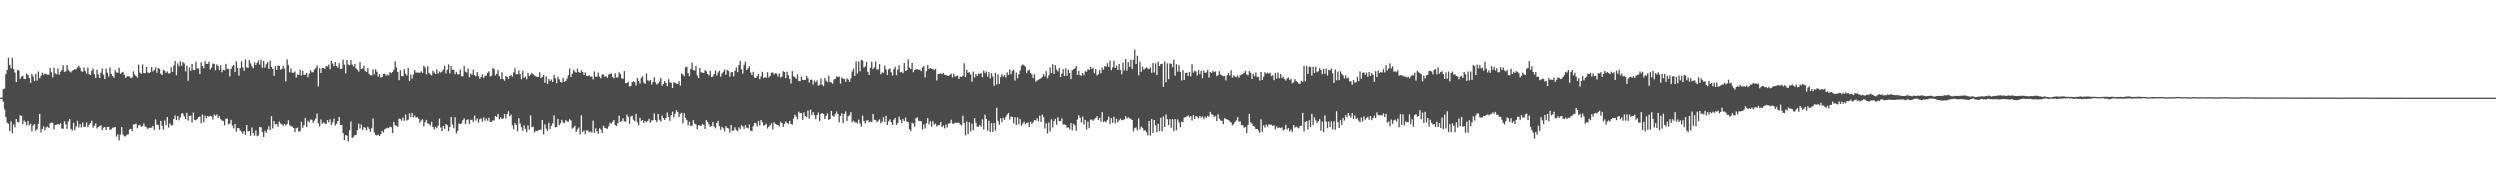 <?xml version="1.0" encoding="UTF-8"?>
<svg xmlns="http://www.w3.org/2000/svg" width="1920" height="150">
  <path d="M0 75.000h1v1.000H0zM1 75.000h1v1.000H1zM2 68.571h1v9.517H2zM3 68.005h1v16.020H3zM4 56.916h1v33.035H4zM5 53.780h1v40.481H5zM6 44.275h1v50.808H6zM7 49.850h1v50.776H7zM8 52.538h1v40.586H8zM9 44.378h1v58.018H9zM10 53.103h1v42.497H10zM11 55.685h1v42.120H11zM12 63.046h1v28.407H12zM13 53.881h1v39.741H13zM14 54.000h1v39.938H14zM15 60.608h1v28.022H15zM16 58.770h1v30.140H16zM17 58.237h1v37.260H17zM18 60.535h1v32.001H18zM19 60.713h1v33.056H19zM20 56.525h1v39.822H20zM21 57.527h1v35.470H21zM22 59.894h1v36.359H22zM23 63.597h1v31.449H23zM24 56.710h1v44.086H24zM25 58.772h1v37.617H25zM26 62.320h1v32.999H26zM27 56.710h1v43.768H27zM28 61.830h1v37.320H28zM29 54.900h1v40.238H29zM30 60.056h1v27.468H30zM31 58.225h1v43.584H31zM32 55.861h1v43.177H32zM33 57.378h1v39.664H33zM34 56.490h1v43.669H34zM35 56.927h1v40.902H35zM36 57.410h1v39.741H36zM37 57.392h1v40.904H37zM38 52.203h1v42.426H38zM39 55.472h1v38.590H39zM40 59.326h1v35.116H40zM41 51.984h1v47.322H41zM42 56.305h1v39.728H42zM43 57.106h1v38.563H43zM44 52.629h1v42.559H44zM45 57.431h1v38.398H45zM46 55.174h1v39.432H46zM47 53.822h1v44.873H47zM48 50.079h1v48.856H48zM49 55.087h1v38.089H49zM50 54.922h1v40.593H50zM51 49.883h1v49.091H51zM52 53.792h1v39.577H52zM53 54.810h1v36.571H53zM54 55.584h1v43.381H54zM55 54.385h1v46.033H55zM56 53.721h1v40.609H56zM57 53.064h1v46.976H57zM58 53.373h1v43.806H58zM59 51.643h1v41.119H59zM60 50.391h1v47.523H60zM61 51.952h1v43.358H61zM62 54.655h1v43.291H62zM63 55.213h1v38.917H63zM64 51.814h1v45.633H64zM65 54.527h1v42.786H65zM66 56.513h1v37.585H66zM67 51.899h1v45.802H67zM68 56.992h1v38.814H68zM69 57.610h1v36.812H69zM70 54.364h1v38.297H70zM71 52.579h1v45.489H71zM72 57.056h1v39.492H72zM73 59.875h1v34.960H73zM74 53.494h1v45.122H74zM75 57.225h1v40.302H75zM76 59.853h1v36.981H76zM77 55.861h1v40.350H77zM78 52.510h1v47.409H78zM79 57.404h1v40.620H79zM80 60.654h1v36.894H80zM81 52.695h1v47.185H81zM82 55.797h1v41.666H82zM83 58.850h1v38.542H83zM84 51.711h1v48.034H84zM85 56.715h1v42.438H85zM86 58.443h1v39.650H86zM87 59.665h1v38.180H87zM88 53.863h1v43.708H88zM89 55.637h1v49.236H89zM90 55.877h1v47.302H90zM91 52.007h1v55.832H91zM92 56.689h1v46.736H92zM93 55.875h1v41.714H93zM94 55.209h1v48.098H94zM95 57.465h1v47.203H95zM96 59.875h1v44.859H96zM97 58.633h1v44.869H97zM98 58.559h1v44.619H98zM99 58.656h1v40.870H99zM100 60.065h1v38.865H100zM101 59.484h1v41.284H101zM102 54.797h1v40.833H102zM103 57.351h1v38.100H103zM104 58.383h1v36.528H104zM105 59.525h1v38.920H105zM106 49.672h1v46.574H106zM107 55.829h1v40.057H107zM108 56.676h1v40.739H108zM109 49.514h1v47.276H109zM110 56.163h1v38.707H110zM111 56.179h1v40.952H111zM112 51.405h1v46.370H112zM113 55.591h1v43.406H113zM114 56.156h1v41.985H114zM115 55.376h1v42.776H115zM116 51.478h1v46.560H116zM117 54.847h1v41.847H117zM118 53.787h1v45.894H118zM119 51.693h1v40.018H119zM120 55.925h1v39.748H120zM121 52.158h1v43.955H121zM122 52.842h1v46.800H122zM123 56.511h1v36.306H123zM124 57.667h1v38.982H124zM125 53.661h1v45.887H125zM126 54.300h1v38.203H126zM127 55.952h1v40.179H127zM128 54.902h1v35.006H128zM129 56.474h1v41.547H129zM130 56.195h1v38.510H130zM131 51.725h1v44.639H131zM132 55.234h1v40.861H132zM133 50.336h1v41.046H133zM134 46.795h1v41.854H134zM135 57.806h1v34.431H135zM136 48.699h1v40.437H136zM137 50.853h1v41.568H137zM138 47.113h1v43.103H138zM139 50.558h1v36.539H139zM140 47.665h1v39.549H140zM141 48.736h1v40.620H141zM142 54.797h1v36.537H142zM143 50.375h1v36.269H143zM144 61.986h1v30.659H144zM145 51.762h1v37.336H145zM146 54.311h1v34.447H146zM147 49.159h1v44.916H147zM148 53.588h1v32.870H148zM149 53.842h1v38.203H149zM150 47.472h1v45.017H150zM151 52.590h1v38.830H151zM152 52.613h1v37.320H152zM153 56.873h1v32.596H153zM154 47.864h1v46.795H154zM155 50.633h1v37.386H155zM156 52.451h1v41.446H156zM157 46.964h1v41.886H157zM158 49.038h1v41.840H158zM159 49.054h1v39.929H159zM160 47.358h1v42.353H160zM161 53.332h1v35.548H161zM162 51.938h1v37.489H162zM163 48.740h1v43.092H163zM164 49.036h1v38.995H164zM165 53.899h1v34.958H165zM166 49.445h1v38.398H166zM167 50.617h1v40.149H167zM168 53.989h1v35.141H168zM169 50.114h1v41.506H169zM170 55.467h1v36.999H170zM171 53.481h1v39.490H171zM172 54.089h1v42.181H172zM173 49.072h1v42.133H173zM174 53.030h1v38.015H174zM175 52.764h1v42.721H175zM176 58.612h1v36.265H176zM177 52.847h1v39.197H177zM178 50.910h1v45.603H178zM179 49.940h1v48.709H179zM180 55.346h1v39.881H180zM181 47.111h1v53.999H181zM182 52.162h1v46.212H182zM183 58.161h1v40.371H183zM184 52.357h1v47.881H184zM185 47.049h1v54.152H185zM186 51.823h1v50.961H186zM187 54.449h1v46.333H187zM188 45.669h1v57.899H188zM189 51.768h1v44.211H189zM190 52.050h1v48.867H190zM191 46.250h1v54.383H191zM192 48.674h1v55.553H192zM193 50.963h1v46.931H193zM194 52.451h1v49.810H194zM195 47.878h1v56.340H195zM196 49.905h1v50.286H196zM197 48.225h1v56.452H197zM198 46.362h1v57.645H198zM199 49.624h1v47.803H199zM200 45.902h1v51.932H200zM201 51.997h1v49.325H201zM202 46.772h1v58.519H202zM203 51.958h1v48.487H203zM204 49.331h1v52.774H204zM205 47.701h1v51.822H205zM206 52.883h1v44.122H206zM207 46.557h1v53.417H207zM208 51.563h1v37.651H208zM209 52.913h1v45.740H209zM210 58.253h1v34.740H210zM211 50.855h1v44.722H211zM212 53.776h1v41.472H212zM213 50.228h1v47.027H213zM214 50.677h1v42.637H214zM215 53.513h1v41.314H215zM216 53.064h1v42.447H216zM217 50.530h1v46.043H217zM218 52.682h1v42.520H218zM219 62.469h1v33.946H219zM220 45.575h1v49.714H220zM221 50.052h1v42.367H221zM222 55.563h1v40.650H222zM223 52.567h1v44.504H223zM224 55.875h1v41.286H224zM225 55.902h1v42.415H225zM226 54.865h1v46.562H226zM227 59.594h1v38.945H227zM228 57.085h1v40.836H228zM229 57.589h1v43.584H229zM230 53.510h1v47.212H230zM231 58.001h1v35.585H231zM232 54.309h1v43.889H232zM233 57.550h1v38.663H233zM234 57.294h1v33.195H234zM235 56.019h1v41.579H235zM236 59.328h1v33.445H236zM237 56.543h1v37.507H237zM238 53.902h1v37.965H238zM239 55.573h1v36.336H239zM240 55.472h1v38.856H240zM241 53.405h1v39.217H241zM242 52.453h1v38.636H242zM243 50.182h1v37.059H243zM244 66.337h1v28.389H244zM245 52.354h1v44.829H245zM246 56.104h1v35.635H246zM247 52.148h1v42.969H247zM248 52.199h1v41.737H248zM249 52.945h1v41.925H249zM250 50.679h1v44.573H250zM251 51.089h1v41.108H251zM252 49.576h1v44.353H252zM253 53.146h1v38.501H253zM254 46.660h1v49.247H254zM255 48.859h1v45.122H255zM256 50.821h1v40.261H256zM257 47.685h1v48.661H257zM258 50.734h1v44.230H258zM259 51.890h1v41.039H259zM260 48.544h1v41.282H260zM261 52.961h1v43.028H261zM262 52.718h1v43.307H262zM263 45.795h1v56.473H263zM264 49.596h1v57.942H264zM265 56.296h1v47.384H265zM266 46.060h1v58.176H266zM267 49.535h1v59.055H267zM268 50.011h1v50.014H268zM269 46.129h1v47.146H269zM270 49.617h1v56.468H270zM271 51.109h1v53.974H271zM272 49.107h1v54.688H272zM273 52.551h1v51.177H273zM274 53.620h1v46.379H274zM275 55.042h1v39.947H275zM276 47.777h1v50.950H276zM277 53.023h1v42.575H277zM278 52.588h1v47.189H278zM279 50.402h1v47.180H279zM280 54.593h1v43.539H280zM281 55.346h1v44.711H281zM282 52.199h1v45.129H282zM283 56.676h1v42.268H283zM284 57.777h1v43.543H284zM285 57.873h1v40.611H285zM286 53.387h1v37.617H286zM287 57.202h1v44.537H287zM288 53.206h1v50.350H288zM289 55.090h1v49.014H289zM290 58.843h1v44.598H290zM291 57.008h1v47.469H291zM292 59.509h1v43.550H292zM293 59.061h1v41.442H293zM294 56.744h1v45.164H294zM295 56.632h1v42.644H295zM296 58.120h1v40.591H296zM297 57.269h1v40.849H297zM298 57.852h1v40.620H298zM299 55.334h1v42.012H299zM300 56.213h1v41.497H300zM301 55.215h1v46.990H301zM302 53.714h1v39.943H302zM303 47.060h1v49.148H303zM304 51.785h1v44.763H304zM305 55.344h1v42.026H305zM306 61.569h1v29.503H306zM307 53.888h1v37.599H307zM308 58.408h1v34.326H308zM309 58.511h1v31.788H309zM310 53.121h1v39.599H310zM311 56.534h1v31.385H311zM312 57.985h1v34.562H312zM313 52.103h1v39.794H313zM314 62.105h1v24.974H314zM315 57.241h1v32.660H315zM316 60.365h1v26.377H316zM317 57.253h1v32.934H317zM318 53.835h1v34.925H318zM319 55.769h1v34.552H319zM320 55.714h1v34.308H320zM321 55.774h1v35.354H321zM322 55.843h1v38.450H322zM323 54.762h1v37.874H323zM324 55.975h1v35.669H324zM325 50.542h1v46.509H325zM326 51.878h1v42.119H326zM327 57.108h1v34.935H327zM328 50.956h1v43.921H328zM329 55.930h1v39.135H329zM330 57.124h1v39.444H330zM331 57.912h1v35.665H331zM332 54.298h1v43.232H332zM333 55.721h1v43.598H333zM334 56.770h1v40.684H334zM335 53.247h1v45.248H335zM336 56.486h1v40.009H336zM337 54.884h1v36.200H337zM338 55.705h1v42.227H338zM339 54.897h1v45.807H339zM340 53.428h1v43.310H340zM341 50.512h1v48.391H341zM342 56.358h1v38.860H342zM343 53.519h1v42.735H343zM344 49.388h1v51.389H344zM345 56.339h1v41.225H345zM346 50.674h1v39.196H346zM347 53.551h1v42.023H347zM348 53.597h1v44.894H348zM349 56.980h1v33.104H349zM350 55.215h1v47.297H350zM351 57.053h1v43.452H351zM352 57.069h1v37.798H352zM353 53.389h1v41.909H353zM354 58.500h1v36.285H354zM355 58.589h1v33.767H355zM356 50.688h1v40.224H356zM357 54.964h1v40.366H357zM358 55.758h1v36.574H358zM359 52.572h1v39.013H359zM360 59.347h1v35.784H360zM361 56.413h1v35.708H361zM362 57.383h1v34.500H362zM363 53.616h1v40.043H363zM364 57.756h1v31.035H364zM365 58.578h1v33.980H365zM366 55.373h1v35.631H366zM367 58.482h1v35.789H367zM368 60.443h1v31.096H368zM369 59.132h1v31.863H369zM370 57.159h1v36.354H370zM371 59.896h1v30.316H371zM372 58.038h1v34.676H372zM373 58.099h1v32.950H373zM374 55.865h1v36.878H374zM375 54.771h1v35.637H375zM376 58.559h1v35.029H376zM377 58.150h1v35.489H377zM378 52.283h1v40.176H378zM379 53.130h1v39.354H379zM380 57.916h1v31.202H380zM381 56.733h1v33.078H381zM382 53.847h1v33.662H382zM383 58.564h1v33.122H383zM384 60.709h1v29.329H384zM385 55.515h1v35.981H385zM386 60.775h1v30.211H386zM387 61.979h1v25.653H387zM388 58.445h1v32.481H388zM389 59.138h1v28.423H389zM390 60.530h1v24.910H390zM391 58.408h1v30.996H391zM392 57.552h1v30.460H392zM393 58.937h1v37.361H393zM394 55.540h1v43.761H394zM395 52.499h1v42.140H395zM396 56.982h1v39.032H396zM397 57.042h1v43.772H397zM398 54.048h1v36.713H398zM399 57.010h1v37.798H399zM400 60.809h1v36.940H400zM401 54.391h1v46.038H401zM402 59.706h1v36.528H402zM403 58.731h1v40.243H403zM404 60.869h1v40.728H404zM405 56.021h1v40.282H405zM406 58.324h1v41.270H406zM407 57.323h1v31.332H407zM408 55.966h1v41.728H408zM409 57.042h1v40.227H409zM410 57.928h1v43.818H410zM411 58.603h1v41.850H411zM412 59.022h1v41.799H412zM413 59.143h1v40.829H413zM414 55.508h1v44.230H414zM415 59.953h1v39.593H415zM416 58.999h1v33.149H416zM417 57.676h1v45.592H417zM418 63.467h1v32.083H418zM419 58.601h1v40.190H419zM420 64.412h1v36.150H420zM421 60.690h1v33.619H421zM422 62.283h1v36.885H422zM423 61.082h1v35.468H423zM424 62.929h1v31.845H424zM425 57.465h1v31.105H425zM426 60.006h1v37.817H426zM427 63.899h1v33.582H427zM428 58.900h1v32.378H428zM429 60.933h1v35.148H429zM430 62.954h1v31.744H430zM431 63.425h1v28.570H431zM432 59.862h1v34.214H432zM433 62.812h1v31.735H433zM434 62.146h1v30.133H434zM435 60.411h1v32.911H435zM436 57.713h1v35.740H436zM437 52.613h1v39.002H437zM438 59.212h1v33.369H438zM439 56.618h1v42.252H439zM440 53.531h1v44.530H440zM441 55.005h1v41.598H441zM442 55.785h1v45.523H442zM443 52.744h1v46.631H443zM444 55.238h1v42.721H444zM445 56.051h1v47.141H445zM446 53.947h1v34.660H446zM447 55.309h1v46.118H447zM448 57.571h1v42.543H448zM449 55.600h1v47.478H449zM450 58.228h1v41.980H450zM451 58.470h1v41.660H451zM452 57.694h1v44.049H452zM453 58.855h1v42.074H453zM454 58.653h1v43.250H454zM455 60.979h1v31.685H455zM456 54.842h1v47.130H456zM457 58.926h1v39.687H457zM458 58.955h1v41.831H458zM459 55.733h1v47.036H459zM460 58.850h1v39.616H460zM461 60.178h1v39.325H461zM462 57.179h1v45.004H462zM463 57.255h1v39.361H463zM464 58.992h1v39.156H464zM465 58.477h1v40.016H465zM466 59.745h1v39.220H466zM467 57.351h1v39.700H467zM468 56.728h1v37.526H468zM469 56.394h1v38.656H469zM470 59.184h1v34.315H470zM471 60.184h1v32.003H471zM472 56.271h1v39.773H472zM473 59.399h1v37.439H473zM474 59.569h1v35.052H474zM475 55.573h1v33.200H475zM476 56.895h1v36.789H476zM477 60.285h1v32.694H477zM478 60.491h1v30.401H478zM479 54.646h1v38.560H479zM480 63.805h1v29.668H480zM481 63.831h1v24.113H481zM482 62.828h1v26.903H482zM483 66.426h1v28.641H483zM484 65.984h1v23.532H484zM485 63.082h1v25.738H485zM486 62.345h1v29.625H486zM487 63.013h1v30.163H487zM488 65.639h1v21.833H488zM489 59.944h1v34.031H489zM490 62.089h1v34.225H490zM491 64.151h1v26.329H491zM492 59.743h1v33.097H492zM493 58.573h1v33.635H493zM494 63.439h1v31.087H494zM495 64.341h1v28.599H495zM496 56.374h1v37.482H496zM497 61.656h1v31.229H497zM498 62.460h1v28.766H498zM499 61.416h1v32.884H499zM500 64.888h1v27.752H500zM501 63.016h1v29.309H501zM502 59.381h1v27.700H502zM503 63.215h1v28.940H503zM504 64.948h1v28.835H504zM505 64.057h1v23.454H505zM506 62.540h1v29.458H506zM507 59.830h1v33.658H507zM508 65.788h1v23.049H508zM509 64.533h1v26.134H509zM510 62.331h1v29.780H510zM511 63.700h1v26.869H511zM512 66.229h1v20.199H512zM513 60.800h1v29.027H513zM514 63.233h1v29.604H514zM515 63.613h1v24.683H515zM516 67.527h1v18.203H516zM517 63.084h1v27.100H517zM518 63.744h1v23.616H518zM519 64.215h1v20.442H519zM520 64.517h1v21.378H520zM521 62.373h1v27.512H521zM522 65.726h1v21.692H522zM523 56.481h1v30.165H523zM524 57.152h1v37.729H524zM525 58.580h1v28.382H525zM526 51.649h1v38.881H526zM527 51.249h1v41.085H527zM528 56.234h1v40.121H528zM529 58.543h1v34.962H529zM530 53.128h1v43.731H530zM531 48.058h1v48.363H531zM532 53.739h1v38.592H532zM533 54.215h1v40.705H533zM534 50.647h1v44.967H534zM535 57.919h1v41.415H535zM536 59.848h1v36.349H536zM537 52.052h1v44.429H537zM538 55.504h1v41.225H538zM539 55.785h1v39.419H539zM540 56.033h1v39.934H540zM541 53.835h1v45.193H541zM542 54.797h1v37.338H542zM543 56.854h1v36.837H543zM544 57.854h1v37.707H544zM545 54.337h1v43.122H545zM546 59.164h1v37.553H546zM547 58.720h1v34.994H547zM548 56.834h1v40.298H548zM549 54.094h1v44.507H549zM550 58.022h1v36.487H550zM551 55.740h1v37.045H551zM552 54.295h1v42.646H552zM553 58.896h1v40.737H553zM554 56.495h1v40.890H554zM555 55.103h1v43.454H555zM556 53.444h1v47.453H556zM557 57.415h1v39.506H557zM558 53.659h1v44.546H558zM559 54.474h1v44.278H559zM560 58.846h1v42.923H560zM561 55.575h1v40.426H561zM562 55.360h1v45.239H562zM563 58.621h1v41.458H563zM564 54.330h1v43.486H564zM565 51.704h1v48.187H565zM566 55.415h1v45.399H566zM567 49.976h1v47.816H567zM568 46.790h1v52.367H568zM569 53.236h1v42.905H569zM570 56.511h1v40.545H570zM571 49.757h1v49.217H571zM572 47.276h1v48.823H572zM573 53.783h1v44.351H573zM574 52.522h1v46.038H574zM575 50.910h1v44.690H575zM576 55.726h1v44.576H576zM577 57.596h1v43.152H577zM578 55.177h1v41.726H578zM579 59.594h1v34.946H579zM580 59.887h1v34.717H580zM581 58.527h1v38.595H581zM582 56.838h1v36.196H582zM583 60.867h1v35.505H583zM584 58.704h1v33.438H584zM585 55.149h1v38.693H585zM586 59.976h1v36.434H586zM587 59.191h1v36.896H587zM588 59.759h1v35.193H588zM589 55.520h1v43.170H589zM590 59.493h1v37.803H590zM591 58.264h1v37.919H591zM592 55.827h1v38.915H592zM593 55.653h1v43.701H593zM594 57.175h1v36.741H594zM595 56.172h1v38.899H595zM596 56.511h1v39.178H596zM597 58.791h1v37.215H597zM598 56.463h1v40.552H598zM599 59.621h1v33.836H599zM600 58.836h1v35.608H600zM601 54.687h1v42.760H601zM602 55.312h1v39.828H602zM603 59.981h1v33.362H603zM604 55.035h1v39.391H604zM605 57.761h1v37.693H605zM606 60.640h1v32.207H606zM607 64.158h1v31.030H607zM608 54.646h1v41.051H608zM609 58.569h1v32.547H609zM610 59.303h1v28.757H610zM611 60.409h1v29.213H611zM612 56.960h1v34.694H612zM613 62.276h1v23.463H613zM614 62.318h1v24.704H614zM615 58.820h1v27.933H615zM616 61.306h1v30.755H616zM617 61.505h1v24.784H617zM618 61.359h1v27.757H618zM619 58.399h1v31.483H619zM620 59.983h1v24.891H620zM621 63.421h1v27.691H621zM622 61.221h1v22.962H622zM623 61.242h1v27.041H623zM624 65.030h1v21.057H624zM625 61.814h1v26.590H625zM626 63.176h1v28.336H626zM627 61.812h1v26.645H627zM628 65.749h1v20.625H628zM629 65.142h1v27.714H629zM630 60.269h1v27.132H630zM631 65.062h1v21.792H631zM632 66.158h1v21.401H632zM633 59.910h1v31.556H633zM634 61.935h1v27.022H634zM635 63.103h1v24.008H635zM636 57.996h1v34.095H636zM637 63.094h1v28.350H637zM638 63.343h1v21.826H638zM639 64.325h1v24.495H639zM640 60.963h1v28.732H640zM641 60.553h1v27.242H641zM642 58.756h1v26.905H642zM643 59.145h1v28.453H643zM644 58.772h1v35.292H644zM645 64.192h1v24.875H645zM646 59.436h1v27.549H646zM647 60.468h1v34.159H647zM648 60.562h1v26.940H648zM649 62.899h1v22.650H649zM650 60.173h1v32.724H650zM651 61.121h1v28.123H651zM652 62.856h1v25.530H652zM653 60.191h1v25.919H653zM654 54.906h1v39.064H654zM655 52.679h1v39.975H655zM656 58.335h1v35.688H656zM657 47.269h1v46.654H657zM658 56.499h1v38.448H658zM659 47.202h1v44.669H659zM660 54.753h1v40.105H660zM661 45.989h1v51.277H661zM662 46.596h1v42.225H662zM663 51.890h1v41.103H663zM664 51.022h1v43.793H664zM665 47.614h1v45.081H665zM666 55.252h1v36.844H666zM667 57.612h1v36.326H667zM668 52.039h1v41.250H668zM669 47.266h1v46.450H669zM670 53.158h1v34.324H670zM671 51.773h1v40.178H671zM672 47.198h1v44.939H672zM673 53.341h1v40.520H673zM674 53.375h1v39.428H674zM675 49.262h1v42.403H675zM676 57.056h1v37.663H676zM677 55.589h1v37.922H677zM678 55.978h1v33.948H678zM679 50.427h1v43.200H679zM680 53.309h1v35.701H680zM681 57.481h1v38.535H681zM682 53.284h1v39.863H682zM683 52.487h1v39.215H683zM684 55.547h1v38.405H684zM685 58.049h1v37.963H685zM686 53.151h1v38.869H686zM687 51.192h1v39.425H687zM688 57.758h1v38.176H688zM689 53.435h1v40.906H689zM690 50.107h1v39.485H690zM691 55.511h1v36.514H691zM692 55.112h1v39.522H692zM693 56.195h1v35.248H693zM694 48.383h1v44.552H694zM695 54.467h1v35.756H695zM696 53.906h1v39.547H696zM697 45.564h1v48.148H697zM698 51.940h1v47.263H698zM699 53.030h1v47.608H699zM700 48.255h1v45.983H700zM701 55.479h1v39.407H701zM702 53.760h1v43.550H702zM703 53.206h1v37.668H703zM704 53.057h1v37.091H704zM705 53.776h1v39.016H705zM706 53.323h1v39.657H706zM707 54.698h1v38.414H707zM708 51.830h1v47.713H708zM709 50.807h1v44.800H709zM710 59.518h1v39.156H710zM711 54.657h1v39.920H711zM712 49.935h1v40.739H712zM713 52.920h1v42.630H713zM714 52.238h1v40.984H714zM715 52.819h1v44.534H715zM716 52.972h1v40.114H716zM717 53.931h1v41.836H717zM718 52.787h1v42.145H718zM719 61.794h1v35.303H719zM720 56.772h1v39.455H720zM721 56.721h1v39.345H721zM722 56.305h1v37.331H722zM723 57.049h1v40.437H723zM724 55.978h1v40.417H724zM725 57.358h1v41.277H725zM726 57.715h1v37.945H726zM727 58.060h1v39.810H727zM728 58.344h1v36.505H728zM729 57.491h1v37.247H729zM730 56.552h1v35.406H730zM731 59.502h1v35.322H731zM732 56.536h1v38.663H732zM733 58.859h1v35.203H733zM734 58.424h1v36.027H734zM735 57.985h1v36.201H735zM736 60.619h1v33.699H736zM737 58.706h1v36.906H737zM738 59.155h1v37.212H738zM739 58.262h1v30.623H739zM740 48.578h1v45.875H740zM741 59.205h1v44.727H741zM742 53.604h1v39.725H742zM743 55.925h1v47.196H743zM744 55.396h1v38.476H744zM745 57.220h1v43.660H745zM746 62.766h1v32.179H746zM747 54.911h1v45.088H747zM748 59.507h1v31.289H748zM749 56.738h1v37.510H749zM750 58.399h1v38.908H750zM751 56.465h1v40.849H751zM752 56.779h1v39.089H752zM753 56.172h1v41.092H753zM754 59.299h1v32.417H754zM755 54.213h1v45.203H755zM756 56.255h1v31.865H756zM757 54.909h1v36.466H757zM758 58.809h1v41.563H758zM759 55.412h1v37.382H759zM760 60.242h1v41.174H760zM761 56.163h1v38.469H761zM762 58.855h1v42.520H762zM763 65.907h1v28.650H763zM764 56.037h1v44.200H764zM765 64.854h1v17.885H765zM766 57.266h1v35.530H766zM767 64.387h1v31.396H767zM768 59.342h1v31.490H768zM769 56.925h1v36.992H769zM770 58.823h1v31.643H770zM771 57.630h1v34.443H771zM772 59.445h1v30.275H772zM773 55.538h1v32.511H773zM774 57.561h1v29.107H774zM775 53.293h1v38.528H775zM776 57.085h1v32.380H776zM777 54.497h1v35.431H777zM778 53.625h1v41.115H778zM779 61.878h1v28.153H779zM780 55.689h1v40.288H780zM781 60.063h1v30.078H781zM782 57.074h1v38.341H782zM783 54.007h1v37.503H783zM784 50.478h1v46.075H784zM785 49.482h1v45.491H785zM786 50.214h1v43.170H786zM787 51.215h1v44.271H787zM788 56.264h1v38.249H788zM789 54.140h1v39.940H789zM790 53.563h1v43.848H790zM791 55.984h1v37.494H791zM792 57.202h1v38.080H792zM793 59.965h1v33.932H793zM794 57.056h1v35.100H794zM795 62.661h1v29.915H795zM796 61.807h1v29.075H796zM797 61.279h1v31.975H797zM798 60.574h1v28.281H798zM799 60.134h1v33.534H799zM800 58.994h1v29.000H800zM801 56.927h1v33.060H801zM802 58.697h1v40.012H802zM803 54.636h1v39.984H803zM804 60.173h1v42.337H804zM805 57.923h1v36.173H805zM806 51.723h1v49.258H806zM807 56.170h1v35.422H807zM808 49.301h1v48.533H808zM809 56.811h1v36.214H809zM810 50.036h1v41.218H810zM811 53.446h1v42.328H811zM812 54.902h1v35.161H812zM813 52.224h1v40.716H813zM814 59.157h1v33.996H814zM815 56.644h1v34.289H815zM816 53.151h1v42.616H816zM817 58.401h1v37.073H817zM818 52.421h1v43.582H818zM819 58.264h1v39.771H819zM820 53.595h1v44.244H820zM821 56.051h1v43.259H821zM822 60.846h1v33.738H822zM823 53.968h1v46.148H823zM824 53.194h1v41.888H824zM825 52.499h1v43.779H825zM826 50.736h1v49.590H826zM827 57.518h1v34.310H827zM828 54.490h1v34.040H828zM829 57.690h1v32.779H829zM830 58.147h1v35.917H830zM831 56.058h1v33.486H831zM832 57.745h1v37.778H832zM833 54.733h1v37.384H833zM834 55.087h1v44.434H834zM835 53.242h1v40.133H835zM836 53.645h1v44.781H836zM837 51.254h1v40.636H837zM838 53.030h1v38.748H838zM839 51.938h1v40.845H839zM840 56.209h1v35.411H840zM841 53.032h1v37.658H841zM842 57.900h1v31.307H842zM843 57.033h1v35.191H843zM844 53.865h1v36.601H844zM845 56.307h1v37.144H845zM846 51.936h1v34.271H846zM847 53.588h1v40.195H847zM848 50.741h1v42.332H848zM849 51.270h1v42.609H849zM850 48.562h1v43.500H850zM851 51.407h1v38.082H851zM852 46.662h1v48.668H852zM853 53.957h1v36.782H853zM854 51.787h1v42.449H854zM855 46.667h1v43.021H855zM856 52.245h1v42.584H856zM857 50.386h1v40.904H857zM858 53.707h1v40.352H858zM859 49.118h1v43.326H859zM860 53.698h1v37.304H860zM861 57.053h1v35.315H861zM862 48.086h1v44.047H862zM863 54.062h1v37.558H863zM864 45.319h1v43.886H864zM865 54.256h1v36.793H865zM866 47.708h1v42.300H866zM867 51.338h1v39.471H867zM868 45.758h1v45.553H868zM869 52.835h1v39.412H869zM870 45.937h1v54.974H870zM871 38.107h1v60.327H871zM872 49.164h1v48.700H872zM873 42.794h1v57.237H873zM874 57.889h1v33.030H874zM875 47.422h1v51.856H875zM876 55.128h1v42.124H876zM877 51.244h1v46.988H877zM878 53.492h1v46.873H878zM879 52.613h1v47.384H879zM880 51.693h1v49.849H880zM881 52.572h1v51.419H881zM882 53.153h1v39.849H882zM883 51.787h1v52.314H883zM884 55.884h1v35.578H884zM885 48.344h1v53.777H885zM886 55.726h1v36.480H886zM887 48.647h1v47.592H887zM888 57.706h1v43.937H888zM889 47.488h1v47.565H889zM890 50.750h1v50.014H890zM891 49.168h1v41.263H891zM892 48.960h1v51.794H892zM893 66.662h1v22.818H893zM894 47.289h1v50.178H894zM895 63.121h1v24.791H895zM896 48.708h1v42.895H896zM897 60.754h1v35.367H897zM898 48.637h1v42.833H898zM899 49.070h1v49.066H899zM900 51.560h1v39.984H900zM901 45.822h1v54.845H901zM902 58.090h1v33.381H902zM903 49.285h1v50.732H903zM904 55.064h1v36.683H904zM905 50.095h1v43.918H905zM906 55.204h1v42.543H906zM907 61.819h1v31.673H907zM908 53.931h1v39.918H908zM909 61.386h1v28.913H909zM910 56.019h1v33.983H910zM911 55.758h1v33.674H911zM912 58.488h1v30.151H912zM913 55.229h1v34.907H913zM914 58.694h1v30.462H914zM915 49.397h1v43.172H915zM916 55.744h1v32.740H916zM917 54.268h1v37.043H917zM918 54.939h1v34.175H918zM919 57.948h1v31.762H919zM920 53.700h1v37.210H920zM921 56.914h1v32.124H921zM922 54.520h1v35.853H922zM923 60.047h1v29.274H923zM924 54.371h1v37.116H924zM925 55.886h1v33.754H925zM926 55.625h1v34.898H926zM927 53.794h1v35.077H927zM928 59.583h1v30.059H928zM929 55.236h1v30.696H929zM930 55.994h1v31.813H930zM931 54.531h1v33.589H931zM932 55.474h1v34.395H932zM933 54.826h1v34.099H933zM934 58.525h1v34.527H934zM935 57.648h1v30.156H935zM936 54.664h1v36.473H936zM937 57.191h1v35.388H937zM938 57.882h1v34.910H938zM939 58.580h1v36.805H939zM940 58.264h1v32.557H940zM941 61.729h1v29.627H941zM942 57.788h1v33.951H942zM943 56.028h1v36.118H943zM944 57.994h1v35.310H944zM945 53.952h1v40.215H945zM946 59.585h1v36.706H946zM947 57.795h1v37.592H947zM948 58.823h1v34.868H948zM949 59.166h1v33.269H949zM950 57.960h1v32.074H950zM951 59.667h1v33.761H951zM952 57.770h1v35.477H952zM953 57.358h1v38.709H953zM954 56.721h1v39.529H954zM955 55.891h1v42.252H955zM956 54.389h1v43.099H956zM957 57.184h1v44.988H957zM958 57.843h1v38.119H958zM959 54.639h1v32.843H959zM960 55.838h1v38.070H960zM961 60.654h1v34.353H961zM962 56.639h1v40.112H962zM963 58.555h1v38.725H963zM964 55.666h1v43.397H964zM965 59.022h1v40.055H965zM966 59.200h1v41.012H966zM967 61.908h1v40.080H967zM968 55.277h1v36.368H968zM969 61.436h1v39.794H969zM970 58.939h1v37.285H970zM971 55.518h1v42.424H971zM972 56.577h1v39.011H972zM973 55.783h1v41.447H973zM974 56.602h1v39.036H974zM975 55.838h1v39.776H975zM976 58.468h1v37.377H976zM977 57.777h1v38.872H977zM978 61.599h1v34.656H978zM979 55.943h1v43.335H979zM980 60.281h1v36.869H980zM981 55.694h1v42.770H981zM982 60.171h1v37.727H982zM983 56.815h1v41.616H983zM984 59.853h1v37.881H984zM985 58.878h1v41.341H985zM986 60.677h1v38.730H986zM987 61.853h1v33.953H987zM988 60.267h1v39.240H988zM989 59.436h1v38.837H989zM990 61.526h1v39.371H990zM991 60.523h1v38.920H991zM992 64.023h1v37.240H992zM993 63.146h1v32.891H993zM994 60.729h1v37.249H994zM995 62.171h1v35.042H995zM996 63.121h1v34.759H996zM997 64.183h1v34.475H997zM998 64.433h1v32.321H998zM999 62.013h1v34.493H999zM1000 62.704h1v23.999H1000zM1001 50.512h1v50.490H1001zM1002 62.434h1v31.209H1002zM1003 50.752h1v42.234H1003zM1004 56.747h1v42.731H1004zM1005 51.194h1v41.176H1005zM1006 51.453h1v46.178H1006zM1007 58.081h1v29.375H1007zM1008 51.320h1v44.530H1008zM1009 56.085h1v33.999H1009zM1010 51.331h1v41.069H1010zM1011 55.456h1v38.970H1011zM1012 54.705h1v38.318H1012zM1013 52.386h1v39.091H1013zM1014 53.783h1v46.649H1014zM1015 57.017h1v36.365H1015zM1016 52.966h1v48.398H1016zM1017 56.701h1v31.968H1017zM1018 52.684h1v40.593H1018zM1019 57.987h1v40.494H1019zM1020 53.629h1v39.705H1020zM1021 54.037h1v43.646H1021zM1022 52.590h1v40.584H1022zM1023 56.268h1v43.067H1023zM1024 63.650h1v29.524H1024zM1025 53.419h1v46.267H1025zM1026 61.679h1v23.758H1026zM1027 54.927h1v38.844H1027zM1028 61.615h1v36.723H1028zM1029 54.735h1v37.542H1029zM1030 56.721h1v39.187H1030zM1031 57.912h1v32.728H1031zM1032 60.198h1v32.358H1032zM1033 57.973h1v30.478H1033zM1034 60.239h1v29.826H1034zM1035 59.587h1v27.219H1035zM1036 62.400h1v26.361H1036zM1037 62.469h1v27.949H1037zM1038 65.149h1v21.705H1038zM1039 61.439h1v29.870H1039zM1040 63.444h1v25.258H1040zM1041 63.171h1v28.313H1041zM1042 58.969h1v31.783H1042zM1043 62.265h1v30.426H1043zM1044 54.842h1v39.036H1044zM1045 60.455h1v29.808H1045zM1046 55.962h1v37.443H1046zM1047 55.609h1v33.815H1047zM1048 57.472h1v34.555H1048zM1049 55.753h1v34.971H1049zM1050 59.058h1v30.574H1050zM1051 55.236h1v36.720H1051zM1052 58.198h1v30.888H1052zM1053 56.104h1v36.219H1053zM1054 57.424h1v33.248H1054zM1055 62.830h1v25.981H1055zM1056 54.641h1v36.056H1056zM1057 59.118h1v27.192H1057zM1058 54.112h1v34.172H1058zM1059 56.126h1v32.431H1059zM1060 55.181h1v33.312H1060zM1061 55.692h1v32.985H1061zM1062 53.043h1v34.063H1062zM1063 55.591h1v34.365H1063zM1064 50.056h1v37.340H1064zM1065 54.128h1v40.119H1065zM1066 52.451h1v40.828H1066zM1067 48.649h1v48.286H1067zM1068 52.565h1v39.235H1068zM1069 50.894h1v44.298H1069zM1070 55.030h1v37.457H1070zM1071 54.691h1v37.148H1071zM1072 55.380h1v38.006H1072zM1073 53.915h1v37.121H1073zM1074 58.083h1v39.709H1074zM1075 57.767h1v29.885H1075zM1076 57.788h1v38.171H1076zM1077 58.166h1v29.618H1077zM1078 58.939h1v37.487H1078zM1079 58.761h1v34.470H1079zM1080 59.484h1v34.443H1080zM1081 58.827h1v35.010H1081zM1082 60.148h1v27.668H1082zM1083 58.724h1v36.610H1083zM1084 57.545h1v34.003H1084zM1085 58.035h1v39.279H1085zM1086 55.852h1v32.579H1086zM1087 61.892h1v25.779H1087zM1088 54.444h1v35.196H1088zM1089 55.481h1v33.584H1089zM1090 56.163h1v28.455H1090zM1091 56.870h1v34.852H1091zM1092 62.469h1v24.131H1092zM1093 58.033h1v36.356H1093zM1094 60.237h1v25.640H1094zM1095 57.898h1v36.125H1095zM1096 57.557h1v33.074H1096zM1097 54.570h1v42.678H1097zM1098 54.421h1v37.530H1098zM1099 54.936h1v39.425H1099zM1100 57.124h1v38.547H1100zM1101 53.654h1v41.620H1101zM1102 53.105h1v44.516H1102zM1103 57.140h1v36.349H1103zM1104 51.833h1v45.665H1104zM1105 56.605h1v37.837H1105zM1106 55.277h1v43.012H1106zM1107 54.689h1v35.594H1107zM1108 56.914h1v42.305H1108zM1109 60.645h1v27.345H1109zM1110 55.593h1v43.081H1110zM1111 60.503h1v24.951H1111zM1112 54.961h1v46.432H1112zM1113 62.455h1v32.928H1113zM1114 56.023h1v45.567H1114zM1115 54.948h1v39.808H1115zM1116 57.282h1v39.291H1116zM1117 57.104h1v44.468H1117zM1118 58.427h1v35.498H1118zM1119 58.701h1v39.222H1119zM1120 60.844h1v30.259H1120zM1121 58.788h1v38.183H1121zM1122 58.472h1v31.348H1122zM1123 59.832h1v37.597H1123zM1124 55.273h1v41.554H1124zM1125 57.067h1v44.864H1125zM1126 62.100h1v31.280H1126zM1127 55.003h1v46.892H1127zM1128 61.743h1v30.646H1128zM1129 54.936h1v42.017H1129zM1130 61.327h1v32.685H1130zM1131 49.887h1v39.441H1131zM1132 50.858h1v41.701H1132zM1133 57.614h1v31.126H1133zM1134 49.583h1v37.432H1134zM1135 52.462h1v34.777H1135zM1136 49.995h1v40.123H1136zM1137 52.643h1v37.720H1137zM1138 51.801h1v38.363H1138zM1139 54.245h1v34.720H1139zM1140 47.408h1v41.636H1140zM1141 52.959h1v35.482H1141zM1142 55.655h1v32.199H1142zM1143 54.055h1v34.433H1143zM1144 55.907h1v31.874H1144zM1145 50.835h1v36.670H1145zM1146 53.535h1v32.682H1146zM1147 51.290h1v36.145H1147zM1148 54.092h1v31.840H1148zM1149 52.382h1v35.765H1149zM1150 55.490h1v32.685H1150zM1151 55.392h1v34.429H1151zM1152 51.604h1v38.153H1152zM1153 53.751h1v38.267H1153zM1154 51.819h1v42.435H1154zM1155 54.174h1v41.437H1155zM1156 54.879h1v38.153H1156zM1157 53.886h1v36.207H1157zM1158 57.678h1v33.301H1158zM1159 57.845h1v35.814H1159zM1160 52.732h1v38.100H1160zM1161 56.749h1v37.697H1161zM1162 55.069h1v37.963H1162zM1163 56.044h1v39.181H1163zM1164 54.668h1v37.423H1164zM1165 55.213h1v34.491H1165zM1166 56.289h1v33.397H1166zM1167 59.468h1v32.767H1167zM1168 58.179h1v30.215H1168zM1169 55.742h1v34.438H1169zM1170 57.104h1v33.346H1170zM1171 57.575h1v30.256H1171zM1172 52.840h1v34.374H1172zM1173 52.299h1v39.908H1173zM1174 46.912h1v41.840H1174zM1175 53.675h1v43.697H1175zM1176 50.894h1v48.949H1176zM1177 55.284h1v46.441H1177zM1178 57.298h1v49.243H1178zM1179 55.296h1v46.011H1179zM1180 59.024h1v44.379H1180zM1181 58.880h1v37.668H1181zM1182 61.578h1v38.858H1182zM1183 61.121h1v28.901H1183zM1184 60.425h1v31.984H1184zM1185 60.553h1v34.775H1185zM1186 62.608h1v25.631H1186zM1187 62.013h1v30.298H1187zM1188 66.108h1v21.357H1188zM1189 59.972h1v33.143H1189zM1190 61.354h1v23.811H1190zM1191 61.063h1v27.501H1191zM1192 61.398h1v26.484H1192zM1193 59.583h1v26.216H1193zM1194 62.853h1v27.981H1194zM1195 61.244h1v29.519H1195zM1196 59.393h1v29.792H1196zM1197 59.837h1v30.684H1197zM1198 60.720h1v28.647H1198zM1199 60.441h1v28.702H1199zM1200 59.106h1v32.133H1200zM1201 57.491h1v33.900H1201zM1202 55.158h1v35.184H1202zM1203 55.765h1v35.523H1203zM1204 53.808h1v36.631H1204zM1205 63.517h1v27.004H1205zM1206 55.385h1v33.964H1206zM1207 53.822h1v34.980H1207zM1208 57.788h1v29.947H1208zM1209 55.792h1v31.607H1209zM1210 58.818h1v24.152H1210zM1211 62.160h1v22.293H1211zM1212 60.036h1v28.430H1212zM1213 66.579h1v20.778H1213zM1214 62.180h1v28.059H1214zM1215 58.420h1v28.796H1215zM1216 61.748h1v27.734H1216zM1217 59.855h1v35.184H1217zM1218 58.889h1v34.823H1218zM1219 56.692h1v37.530H1219zM1220 56.886h1v34.278H1220zM1221 55.836h1v36.498H1221zM1222 58.777h1v28.933H1222zM1223 56.360h1v33.300H1223zM1224 58.543h1v28.590H1224zM1225 58.260h1v28.487H1225zM1226 61.073h1v26.162H1226zM1227 56.149h1v29.821H1227zM1228 56.426h1v28.624H1228zM1229 55.364h1v33.447H1229zM1230 59.068h1v26.844H1230zM1231 56.671h1v36.617H1231zM1232 54.478h1v37.210H1232zM1233 55.950h1v39.812H1233zM1234 55.188h1v38.109H1234zM1235 56.021h1v36.425H1235zM1236 56.980h1v36.434H1236zM1237 55.046h1v36.352H1237zM1238 56.223h1v34.289H1238zM1239 55.472h1v35.269H1239zM1240 61.395h1v29.181H1240zM1241 54.160h1v38.091H1241zM1242 56.557h1v33.040H1242zM1243 53.671h1v35.452H1243zM1244 57.848h1v33.696H1244zM1245 56.502h1v33.731H1245zM1246 58.628h1v34.081H1246zM1247 58.257h1v29.698H1247zM1248 59.122h1v33.566H1248zM1249 64.403h1v23.392H1249zM1250 60.308h1v32.495H1250zM1251 59.258h1v28.741H1251zM1252 58.811h1v30.996H1252zM1253 59.729h1v29.329H1253zM1254 58.511h1v30.629H1254zM1255 59.805h1v28.247H1255zM1256 58.280h1v33.653H1256zM1257 57.438h1v33.317H1257zM1258 57.280h1v36.903H1258zM1259 54.872h1v39.343H1259zM1260 56.348h1v29.753H1260zM1261 55.069h1v44.731H1261zM1262 59.498h1v34.106H1262zM1263 57.671h1v43.312H1263zM1264 58.154h1v31.236H1264zM1265 56.305h1v43.362H1265zM1266 65.774h1v22.353H1266zM1267 55.467h1v44.088H1267zM1268 59.388h1v26.757H1268zM1269 54.424h1v36.869H1269zM1270 60.807h1v37.112H1270zM1271 56.149h1v38.466H1271zM1272 57.198h1v41.231H1272zM1273 55.534h1v31.224H1273zM1274 57.335h1v42.740H1274zM1275 63.560h1v25.370H1275zM1276 56.772h1v42.017H1276zM1277 60.127h1v27.228H1277zM1278 56.721h1v39.174H1278zM1279 62.878h1v34.324H1279zM1280 58.168h1v35.283H1280zM1281 60.626h1v36.571H1281zM1282 57.928h1v33.603H1282zM1283 64.529h1v29.828H1283zM1284 58.738h1v32.813H1284zM1285 58.429h1v34.301H1285zM1286 64.501h1v21.595H1286zM1287 59.068h1v34.319H1287zM1288 63.977h1v27.789H1288zM1289 57.994h1v35.697H1289zM1290 61.716h1v30.739H1290zM1291 58.205h1v37.343H1291zM1292 63.048h1v29.256H1292zM1293 57.518h1v40.096H1293zM1294 58.070h1v31.895H1294zM1295 61.720h1v38.577H1295zM1296 59.553h1v42.014H1296zM1297 62.734h1v26.294H1297zM1298 59.940h1v40.435H1298zM1299 62.411h1v23.296H1299zM1300 62.004h1v34.573H1300zM1301 61.624h1v26.903H1301zM1302 63.480h1v33.433H1302zM1303 64.613h1v21.131H1303zM1304 59.324h1v33.578H1304zM1305 63.686h1v21.508H1305zM1306 60.104h1v27.306H1306zM1307 61.567h1v25.695H1307zM1308 62.759h1v25.136H1308zM1309 62.524h1v22.605H1309zM1310 65.213h1v23.337H1310zM1311 66.284h1v19.822H1311zM1312 62.114h1v25.875H1312zM1313 64.444h1v21.653H1313zM1314 63.670h1v23.328H1314zM1315 66.273h1v19.524H1315zM1316 63.510h1v23.163H1316zM1317 66.831h1v18.654H1317zM1318 63.364h1v22.417H1318zM1319 66.701h1v18.233H1319zM1320 66.259h1v20.730H1320zM1321 65.701h1v20.266H1321zM1322 64.959h1v17.805H1322zM1323 64.863h1v20.797H1323zM1324 63.604h1v22.092H1324zM1325 64.822h1v21.627H1325zM1326 64.089h1v24.113H1326zM1327 61.208h1v26.917H1327zM1328 64.027h1v25.553H1328zM1329 63.508h1v25.326H1329zM1330 65.913h1v21.000H1330zM1331 67.706h1v20.870H1331zM1332 68.802h1v19.899H1332zM1333 66.792h1v18.837H1333zM1334 66.222h1v21.529H1334zM1335 66.678h1v18.860H1335zM1336 65.158h1v20.394H1336zM1337 66.408h1v18.938H1337zM1338 66.460h1v18.611H1338zM1339 66.204h1v17.981H1339zM1340 66.536h1v15.017H1340zM1341 65.657h1v17.219H1341zM1342 66.900h1v16.967H1342zM1343 65.964h1v17.066H1343zM1344 65.037h1v18.574H1344zM1345 64.815h1v17.789H1345zM1346 63.572h1v20.371H1346zM1347 64.362h1v18.169H1347zM1348 63.906h1v18.444H1348zM1349 64.613h1v18.247H1349zM1350 64.279h1v17.050H1350zM1351 67.795h1v15.312H1351zM1352 66.744h1v15.775H1352zM1353 65.977h1v16.910H1353zM1354 66.133h1v15.594H1354zM1355 67.007h1v14.189H1355zM1356 66.843h1v13.742H1356zM1357 67.653h1v13.143H1357zM1358 66.637h1v14.287H1358zM1359 67.797h1v13.804H1359zM1360 67.440h1v13.802H1360zM1361 66.577h1v14.557H1361zM1362 66.250h1v15.399H1362zM1363 66.037h1v17.569H1363zM1364 65.858h1v16.146H1364zM1365 65.218h1v19.089H1365zM1366 65.788h1v19.224H1366zM1367 65.563h1v14.811H1367zM1368 65.016h1v20.085H1368zM1369 66.458h1v20.201H1369zM1370 65.453h1v21.506H1370zM1371 66.035h1v17.977H1371zM1372 67.493h1v17.466H1372zM1373 67.358h1v15.274H1373zM1374 65.598h1v17.658H1374zM1375 65.595h1v17.961H1375zM1376 64.931h1v18.929H1376zM1377 65.900h1v19.709H1377zM1378 66.669h1v18.995H1378zM1379 64.861h1v19.174H1379zM1380 66.962h1v16.120H1380zM1381 66.847h1v19.027H1381zM1382 64.845h1v16.631H1382zM1383 65.545h1v17.210H1383zM1384 64.435h1v19.943H1384zM1385 65.172h1v18.235H1385zM1386 65.522h1v16.521H1386zM1387 70.450h1v14.470H1387zM1388 67.218h1v14.321H1388zM1389 66.351h1v16.617H1389zM1390 69.960h1v12.657H1390zM1391 68.264h1v13.690H1391zM1392 70.070h1v11.289H1392zM1393 68.518h1v11.527H1393zM1394 68.795h1v11.540H1394zM1395 67.886h1v12.520H1395zM1396 68.060h1v11.982H1396zM1397 68.898h1v12.058H1397zM1398 68.655h1v10.316H1398zM1399 68.454h1v12.669H1399zM1400 68.745h1v12.330H1400zM1401 68.179h1v13.772H1401zM1402 70.651h1v12.142H1402zM1403 70.056h1v11.218H1403zM1404 71.061h1v12.156H1404zM1405 71.114h1v9.565H1405zM1406 70.631h1v9.860H1406zM1407 71.228h1v6.855H1407zM1408 72.002h1v7.540H1408zM1409 72.086h1v7.281H1409zM1410 72.002h1v7.748H1410zM1411 71.832h1v8.437H1411zM1412 71.340h1v6.587H1412zM1413 71.304h1v8.565H1413zM1414 72.375h1v5.653H1414zM1415 71.233h1v8.418H1415zM1416 72.052h1v6.425H1416zM1417 71.015h1v8.309H1417zM1418 71.750h1v5.791H1418zM1419 71.436h1v6.409H1419zM1420 72.459h1v4.910H1420zM1421 72.061h1v4.379H1421zM1422 72.249h1v5.676H1422zM1423 73.098h1v4.598H1423zM1424 71.500h1v5.328H1424zM1425 71.812h1v4.543H1425zM1426 71.667h1v6.001H1426zM1427 72.622h1v4.383H1427zM1428 72.503h1v5.413H1428zM1429 73.325h1v3.999H1429zM1430 72.766h1v4.118H1430zM1431 73.215h1v2.980H1431zM1432 73.455h1v3.124H1432zM1433 72.755h1v4.667H1433zM1434 72.803h1v4.916H1434zM1435 72.736h1v5.274H1435zM1436 71.894h1v5.480H1436zM1437 72.505h1v4.569H1437zM1438 72.965h1v4.209H1438zM1439 73.586h1v3.527H1439zM1440 73.979h1v4.147H1440zM1441 73.311h1v4.527H1441zM1442 72.684h1v4.571H1442zM1443 72.299h1v5.296H1443zM1444 72.901h1v3.575H1444zM1445 72.562h1v3.637H1445zM1446 73.299h1v3.507H1446zM1447 73.041h1v3.955H1447zM1448 73.277h1v3.616H1448zM1449 72.565h1v4.136H1449zM1450 72.917h1v3.593H1450zM1451 72.537h1v4.097H1451zM1452 72.231h1v4.415H1452zM1453 73.000h1v3.690H1453zM1454 72.773h1v3.914H1454zM1455 73.180h1v3.600H1455zM1456 72.968h1v3.557H1456zM1457 73.267h1v3.214H1457zM1458 73.048h1v3.493H1458zM1459 73.787h1v2.664H1459zM1460 73.590h1v2.811H1460zM1461 73.723h1v2.559H1461zM1462 73.615h1v3.069H1462zM1463 73.727h1v3.305H1463zM1464 73.123h1v3.426H1464zM1465 73.327h1v2.831H1465zM1466 73.567h1v3.227H1466zM1467 73.702h1v3.191H1467zM1468 73.972h1v2.820H1468zM1469 73.416h1v2.708H1469zM1470 73.540h1v2.284H1470zM1471 73.780h1v1.946H1471zM1472 73.526h1v2.374H1472zM1473 73.393h1v2.902H1473zM1474 73.682h1v2.898H1474zM1475 73.171h1v3.717H1475zM1476 73.286h1v3.598H1476zM1477 73.549h1v2.637H1477zM1478 73.849h1v2.747H1478zM1479 73.952h1v2.131H1479zM1480 73.684h1v2.737H1480zM1481 73.645h1v2.158H1481zM1482 73.569h1v1.998H1482zM1483 73.540h1v2.174H1483zM1484 73.906h1v1.785H1484zM1485 74.256h1v1.721H1485zM1486 73.993h1v2.016H1486zM1487 73.789h1v2.811H1487zM1488 73.695h1v3.113H1488zM1489 73.686h1v3.095H1489zM1490 73.618h1v3.486H1490zM1491 73.840h1v3.513H1491zM1492 73.366h1v3.722H1492zM1493 73.077h1v3.962H1493zM1494 73.402h1v3.827H1494zM1495 73.055h1v3.930H1495zM1496 72.842h1v3.580H1496zM1497 73.363h1v3.143H1497zM1498 73.817h1v2.325H1498zM1499 73.977h1v2.136H1499zM1500 73.862h1v1.964H1500zM1501 73.510h1v2.300H1501zM1502 73.659h1v2.465H1502zM1503 73.702h1v2.596H1503zM1504 73.650h1v2.511H1504zM1505 73.453h1v2.694H1505zM1506 73.565h1v2.504H1506zM1507 73.416h1v2.905H1507zM1508 73.306h1v2.907H1508zM1509 73.297h1v3.246H1509zM1510 73.672h1v2.861H1510zM1511 73.915h1v2.813H1511zM1512 74.105h1v2.534H1512zM1513 74.304h1v1.756H1513zM1514 73.874h1v1.971H1514zM1515 74.064h1v1.476H1515zM1516 74.339h1v1.968H1516zM1517 74.627h1v1.783H1517zM1518 74.414h1v2.174H1518zM1519 74.194h1v2.545H1519zM1520 74.185h1v2.348H1520zM1521 74.041h1v1.948H1521zM1522 73.881h1v2.131H1522zM1523 74.139h1v2.245H1523zM1524 73.981h1v2.209H1524zM1525 73.698h1v2.737H1525zM1526 73.856h1v2.019H1526zM1527 73.338h1v2.511H1527zM1528 73.792h1v2.341H1528zM1529 74.199h1v2.085H1529zM1530 73.885h1v2.440H1530zM1531 73.551h1v2.616H1531zM1532 73.682h1v2.538H1532zM1533 73.631h1v2.504H1533zM1534 73.290h1v3.058H1534zM1535 73.295h1v3.143H1535zM1536 73.176h1v3.115H1536zM1537 73.460h1v2.703H1537zM1538 73.309h1v2.719H1538zM1539 73.361h1v2.712H1539zM1540 73.663h1v2.648H1540zM1541 73.537h1v2.687H1541zM1542 73.283h1v2.918H1542zM1543 73.466h1v3.209H1543zM1544 73.446h1v2.726H1544zM1545 73.254h1v2.957H1545zM1546 73.487h1v3.223H1546zM1547 73.721h1v3.085H1547zM1548 73.746h1v3.170H1548zM1549 73.803h1v3.060H1549zM1550 73.640h1v3.067H1550zM1551 73.590h1v2.605H1551zM1552 73.519h1v2.527H1552zM1553 73.524h1v2.312H1553zM1554 73.572h1v2.245H1554zM1555 73.888h1v2.188H1555zM1556 73.787h1v2.051H1556zM1557 73.975h1v1.943H1557zM1558 73.977h1v2.028H1558zM1559 73.748h1v2.060H1559zM1560 73.878h1v2.275H1560zM1561 73.904h1v2.509H1561zM1562 73.535h1v2.740H1562zM1563 73.547h1v2.731H1563zM1564 73.592h1v2.667H1564zM1565 73.755h1v2.744H1565zM1566 74.009h1v2.239H1566zM1567 74.052h1v2.282H1567zM1568 74.428h1v1.648H1568zM1569 74.187h1v1.476H1569zM1570 74.036h1v1.582H1570zM1571 74.403h1v1.115H1571zM1572 74.460h1v1.357H1572zM1573 74.629h1v1.332H1573zM1574 74.794h1v1.000H1574zM1575 74.680h1v1.172H1575zM1576 74.471h1v1.254H1576zM1577 74.229h1v1.698H1577zM1578 74.128h1v1.618H1578zM1579 74.059h1v1.984H1579zM1580 74.226h1v1.675H1580zM1581 74.174h1v1.621H1581zM1582 74.229h1v1.602H1582zM1583 74.043h1v1.650H1583zM1584 74.071h1v1.650H1584zM1585 74.073h1v1.376H1585zM1586 74.368h1v1.433H1586zM1587 74.389h1v1.000H1587zM1588 74.258h1v1.170H1588zM1589 74.551h1v1.000H1589zM1590 74.334h1v1.172H1590zM1591 74.448h1v1.268H1591zM1592 74.572h1v1.382H1592zM1593 74.721h1v1.181H1593zM1594 74.332h1v1.419H1594zM1595 74.421h1v1.453H1595zM1596 74.272h1v1.797H1596zM1597 74.103h1v1.707H1597zM1598 74.064h1v2.044H1598zM1599 74.467h1v1.689H1599zM1600 74.215h1v1.671H1600zM1601 74.165h1v1.767H1601zM1602 74.133h1v1.930H1602zM1603 74.078h1v1.744H1603zM1604 74.135h1v1.682H1604zM1605 74.409h1v1.428H1605zM1606 74.309h1v1.295H1606zM1607 74.329h1v1.062H1607zM1608 74.371h1v1.000H1608zM1609 74.345h1v1.014H1609zM1610 74.554h1v1.000H1610zM1611 74.593h1v1.000H1611zM1612 74.542h1v1.000H1612zM1613 74.625h1v1.000H1613zM1614 74.432h1v1.000H1614zM1615 74.341h1v1.005H1615zM1616 74.311h1v1.534H1616zM1617 74.405h1v1.286H1617zM1618 74.258h1v1.554H1618zM1619 74.563h1v1.669H1619zM1620 74.442h1v1.833H1620zM1621 74.304h1v1.515H1621zM1622 74.236h1v1.305H1622zM1623 74.522h1v1.135H1623zM1624 74.506h1v1.064H1624zM1625 74.542h1v1.135H1625zM1626 74.588h1v1.206H1626zM1627 74.464h1v1.268H1627zM1628 74.368h1v1.321H1628zM1629 74.547h1v1.293H1629zM1630 74.526h1v1.300H1630zM1631 74.442h1v1.339H1631zM1632 74.199h1v1.483H1632zM1633 74.123h1v1.483H1633zM1634 74.048h1v1.424H1634zM1635 74.105h1v1.403H1635zM1636 74.339h1v1.273H1636zM1637 74.551h1v1.234H1637zM1638 74.469h1v1.199H1638zM1639 74.318h1v1.165H1639zM1640 74.469h1v1.238H1640zM1641 74.323h1v1.211H1641zM1642 74.171h1v1.284H1642zM1643 74.320h1v1.341H1643zM1644 74.476h1v1.213H1644zM1645 74.421h1v1.000H1645zM1646 74.371h1v1.000H1646zM1647 74.517h1v1.000H1647zM1648 74.625h1v1.000H1648zM1649 74.748h1v1.000H1649zM1650 74.787h1v1.000H1650zM1651 74.643h1v1.000H1651zM1652 74.462h1v1.131H1652zM1653 74.496h1v1.165H1653zM1654 74.533h1v1.076H1654zM1655 74.503h1v1.023H1655zM1656 74.588h1v1.007H1656zM1657 74.508h1v1.000H1657zM1658 74.524h1v1.000H1658zM1659 74.471h1v1.000H1659zM1660 74.446h1v1.000H1660zM1661 74.597h1v1.000H1661zM1662 74.730h1v1.000H1662zM1663 74.812h1v1.000H1663zM1664 74.684h1v1.000H1664zM1665 74.661h1v1.000H1665zM1666 74.668h1v1.000H1666zM1667 74.670h1v1.000H1667zM1668 74.716h1v1.000H1668zM1669 74.650h1v1.000H1669zM1670 74.638h1v1.000H1670zM1671 74.478h1v1.000H1671zM1672 74.476h1v1.000H1672zM1673 74.405h1v1.000H1673zM1674 74.535h1v1.000H1674zM1675 74.707h1v1.000H1675zM1676 74.693h1v1.000H1676zM1677 74.599h1v1.000H1677zM1678 74.533h1v1.000H1678zM1679 74.730h1v1.000H1679zM1680 74.673h1v1.000H1680zM1681 74.780h1v1.000H1681zM1682 74.799h1v1.000H1682zM1683 74.632h1v1.000H1683zM1684 74.561h1v1.000H1684zM1685 74.634h1v1.000H1685zM1686 74.634h1v1.000H1686zM1687 74.609h1v1.000H1687zM1688 74.673h1v1.000H1688zM1689 74.730h1v1.000H1689zM1690 74.661h1v1.000H1690zM1691 74.641h1v1.000H1691zM1692 74.689h1v1.000H1692zM1693 74.696h1v1.000H1693zM1694 74.771h1v1.000H1694zM1695 74.712h1v1.000H1695zM1696 74.632h1v1.000H1696zM1697 74.709h1v1.000H1697zM1698 74.664h1v1.000H1698zM1699 74.705h1v1.000H1699zM1700 74.803h1v1.000H1700zM1701 74.684h1v1.000H1701zM1702 74.778h1v1.000H1702zM1703 74.808h1v1.000H1703zM1704 74.673h1v1.000H1704zM1705 74.654h1v1.000H1705zM1706 74.728h1v1.000H1706zM1707 74.689h1v1.000H1707zM1708 74.611h1v1.000H1708zM1709 74.691h1v1.000H1709zM1710 74.641h1v1.000H1710zM1711 74.684h1v1.000H1711zM1712 74.712h1v1.000H1712zM1713 74.792h1v1.000H1713zM1714 74.794h1v1.000H1714zM1715 74.748h1v1.000H1715zM1716 74.860h1v1.000H1716zM1717 74.824h1v1.000H1717zM1718 74.787h1v1.000H1718zM1719 74.732h1v1.000H1719zM1720 74.771h1v1.000H1720zM1721 74.599h1v1.000H1721zM1722 74.641h1v1.000H1722zM1723 74.657h1v1.000H1723zM1724 74.650h1v1.000H1724zM1725 74.684h1v1.000H1725zM1726 74.755h1v1.000H1726zM1727 74.794h1v1.000H1727zM1728 74.718h1v1.000H1728zM1729 74.746h1v1.000H1729zM1730 74.762h1v1.000H1730zM1731 74.815h1v1.000H1731zM1732 74.810h1v1.000H1732zM1733 74.842h1v1.000H1733zM1734 74.794h1v1.000H1734zM1735 74.789h1v1.000H1735zM1736 74.769h1v1.000H1736zM1737 74.840h1v1.000H1737zM1738 74.865h1v1.000H1738zM1739 74.902h1v1.000H1739zM1740 74.840h1v1.000H1740zM1741 74.824h1v1.000H1741zM1742 74.872h1v1.000H1742zM1743 74.835h1v1.000H1743zM1744 74.840h1v1.000H1744zM1745 74.849h1v1.000H1745zM1746 74.778h1v1.000H1746zM1747 74.837h1v1.000H1747zM1748 74.799h1v1.000H1748zM1749 74.762h1v1.000H1749zM1750 74.849h1v1.000H1750zM1751 74.870h1v1.000H1751zM1752 74.881h1v1.000H1752zM1753 74.842h1v1.000H1753zM1754 74.863h1v1.000H1754zM1755 74.844h1v1.000H1755zM1756 74.844h1v1.000H1756zM1757 74.870h1v1.000H1757zM1758 74.883h1v1.000H1758zM1759 74.924h1v1.000H1759zM1760 74.879h1v1.000H1760zM1761 74.876h1v1.000H1761zM1762 74.895h1v1.000H1762zM1763 74.904h1v1.000H1763zM1764 74.881h1v1.000H1764zM1765 74.904h1v1.000H1765zM1766 74.906h1v1.000H1766zM1767 74.863h1v1.000H1767zM1768 74.897h1v1.000H1768zM1769 74.934h1v1.000H1769zM1770 74.929h1v1.000H1770zM1771 74.920h1v1.000H1771zM1772 74.915h1v1.000H1772zM1773 74.858h1v1.000H1773zM1774 74.865h1v1.000H1774zM1775 74.881h1v1.000H1775zM1776 74.876h1v1.000H1776zM1777 74.844h1v1.000H1777zM1778 74.867h1v1.000H1778zM1779 74.879h1v1.000H1779zM1780 74.906h1v1.000H1780zM1781 74.931h1v1.000H1781zM1782 74.915h1v1.000H1782zM1783 74.902h1v1.000H1783zM1784 74.906h1v1.000H1784zM1785 74.920h1v1.000H1785zM1786 74.936h1v1.000H1786zM1787 74.931h1v1.000H1787zM1788 74.931h1v1.000H1788zM1789 74.938h1v1.000H1789zM1790 74.929h1v1.000H1790zM1791 74.931h1v1.000H1791zM1792 74.934h1v1.000H1792zM1793 74.950h1v1.000H1793zM1794 74.938h1v1.000H1794zM1795 74.963h1v1.000H1795zM1796 74.973h1v1.000H1796zM1797 74.945h1v1.000H1797zM1798 74.947h1v1.000H1798zM1799 74.934h1v1.000H1799zM1800 74.945h1v1.000H1800zM1801 74.924h1v1.000H1801zM1802 74.945h1v1.000H1802zM1803 74.929h1v1.000H1803zM1804 74.918h1v1.000H1804zM1805 74.908h1v1.000H1805zM1806 74.897h1v1.000H1806zM1807 74.899h1v1.000H1807zM1808 74.888h1v1.000H1808zM1809 74.913h1v1.000H1809zM1810 74.899h1v1.000H1810zM1811 74.908h1v1.000H1811zM1812 74.936h1v1.000H1812zM1813 74.938h1v1.000H1813zM1814 74.929h1v1.000H1814zM1815 74.924h1v1.000H1815zM1816 74.927h1v1.000H1816zM1817 74.924h1v1.000H1817zM1818 74.940h1v1.000H1818zM1819 74.934h1v1.000H1819zM1820 74.943h1v1.000H1820zM1821 74.940h1v1.000H1821zM1822 74.945h1v1.000H1822zM1823 74.952h1v1.000H1823zM1824 74.952h1v1.000H1824zM1825 74.947h1v1.000H1825zM1826 74.959h1v1.000H1826zM1827 74.968h1v1.000H1827zM1828 74.970h1v1.000H1828zM1829 74.957h1v1.000H1829zM1830 74.961h1v1.000H1830zM1831 74.963h1v1.000H1831zM1832 74.957h1v1.000H1832zM1833 74.952h1v1.000H1833zM1834 74.963h1v1.000H1834zM1835 74.959h1v1.000H1835zM1836 74.968h1v1.000H1836zM1837 74.970h1v1.000H1837zM1838 74.977h1v1.000H1838zM1839 74.982h1v1.000H1839zM1840 74.977h1v1.000H1840zM1841 74.986h1v1.000H1841zM1842 74.979h1v1.000H1842zM1843 74.977h1v1.000H1843zM1844 74.982h1v1.000H1844zM1845 74.984h1v1.000H1845zM1846 74.984h1v1.000H1846zM1847 74.989h1v1.000H1847zM1848 74.989h1v1.000H1848zM1849 74.991h1v1.000H1849zM1850 74.991h1v1.000H1850zM1851 74.989h1v1.000H1851zM1852 74.991h1v1.000H1852zM1853 74.986h1v1.000H1853zM1854 74.986h1v1.000H1854zM1855 74.984h1v1.000H1855zM1856 74.986h1v1.000H1856zM1857 74.986h1v1.000H1857zM1858 74.991h1v1.000H1858zM1859 74.995h1v1.000H1859zM1860 74.995h1v1.000H1860zM1861 74.993h1v1.000H1861zM1862 74.993h1v1.000H1862zM1863 74.991h1v1.000H1863zM1864 74.991h1v1.000H1864zM1865 74.991h1v1.000H1865zM1866 74.993h1v1.000H1866zM1867 74.995h1v1.000H1867zM1868 74.995h1v1.000H1868zM1869 74.995h1v1.000H1869zM1870 74.995h1v1.000H1870zM1871 74.995h1v1.000H1871zM1872 74.995h1v1.000H1872zM1873 74.998h1v1.000H1873zM1874 74.998h1v1.000H1874zM1875 74.998h1v1.000H1875zM1876 74.998h1v1.000H1876zM1877 74.998h1v1.000H1877zM1878 74.998h1v1.000H1878zM1879 74.998h1v1.000H1879zM1880 74.998h1v1.000H1880zM1881 74.998h1v1.000H1881zM1882 75.000h1v1.000H1882zM1883 75.000h1v1.000H1883zM1884 75.000h1v1.000H1884zM1885 75.000h1v1.000H1885zM1886 75.000h1v1.000H1886zM1887 75.000h1v1.000H1887zM1888 75.000h1v1.000H1888zM1889 75.000h1v1.000H1889zM1890 75.000h1v1.000H1890zM1891 75.000h1v1.000H1891zM1892 75.000h1v1.000H1892zM1893 75.000h1v1.000H1893zM1894 75.000h1v1.000H1894zM1895 75.000h1v1.000H1895zM1896 75.000h1v1.000H1896zM1897 75.000h1v1.000H1897zM1898 75.000h1v1.000H1898zM1899 75.000h1v1.000H1899zM1900 75.000h1v1.000H1900zM1901 75.000h1v1.000H1901zM1902 75.000h1v1.000H1902zM1903 75.000h1v1.000H1903zM1904 75.000h1v1.000H1904zM1905 75.000h1v1.000H1905zM1906 75.000h1v1.000H1906zM1907 75.000h1v1.000H1907zM1908 75.000h1v1.000H1908zM1909 75.000h1v1.000H1909zM1910 75.000h1v1.000H1910zM1911 75.000h1v1.000H1911zM1912 75.000h1v1.000H1912zM1913 75.000h1v1.000H1913zM1914 75.000h1v1.000H1914zM1915 75.000h1v1.000H1915zM1916 75.000h1v1.000H1916zM1917 150.000h1v1.000H1917zM1918 150.000h1v1.000H1918zM1919 150.000h1v1.000H1919z" fill="#4a4a4a"></path>
</svg>
